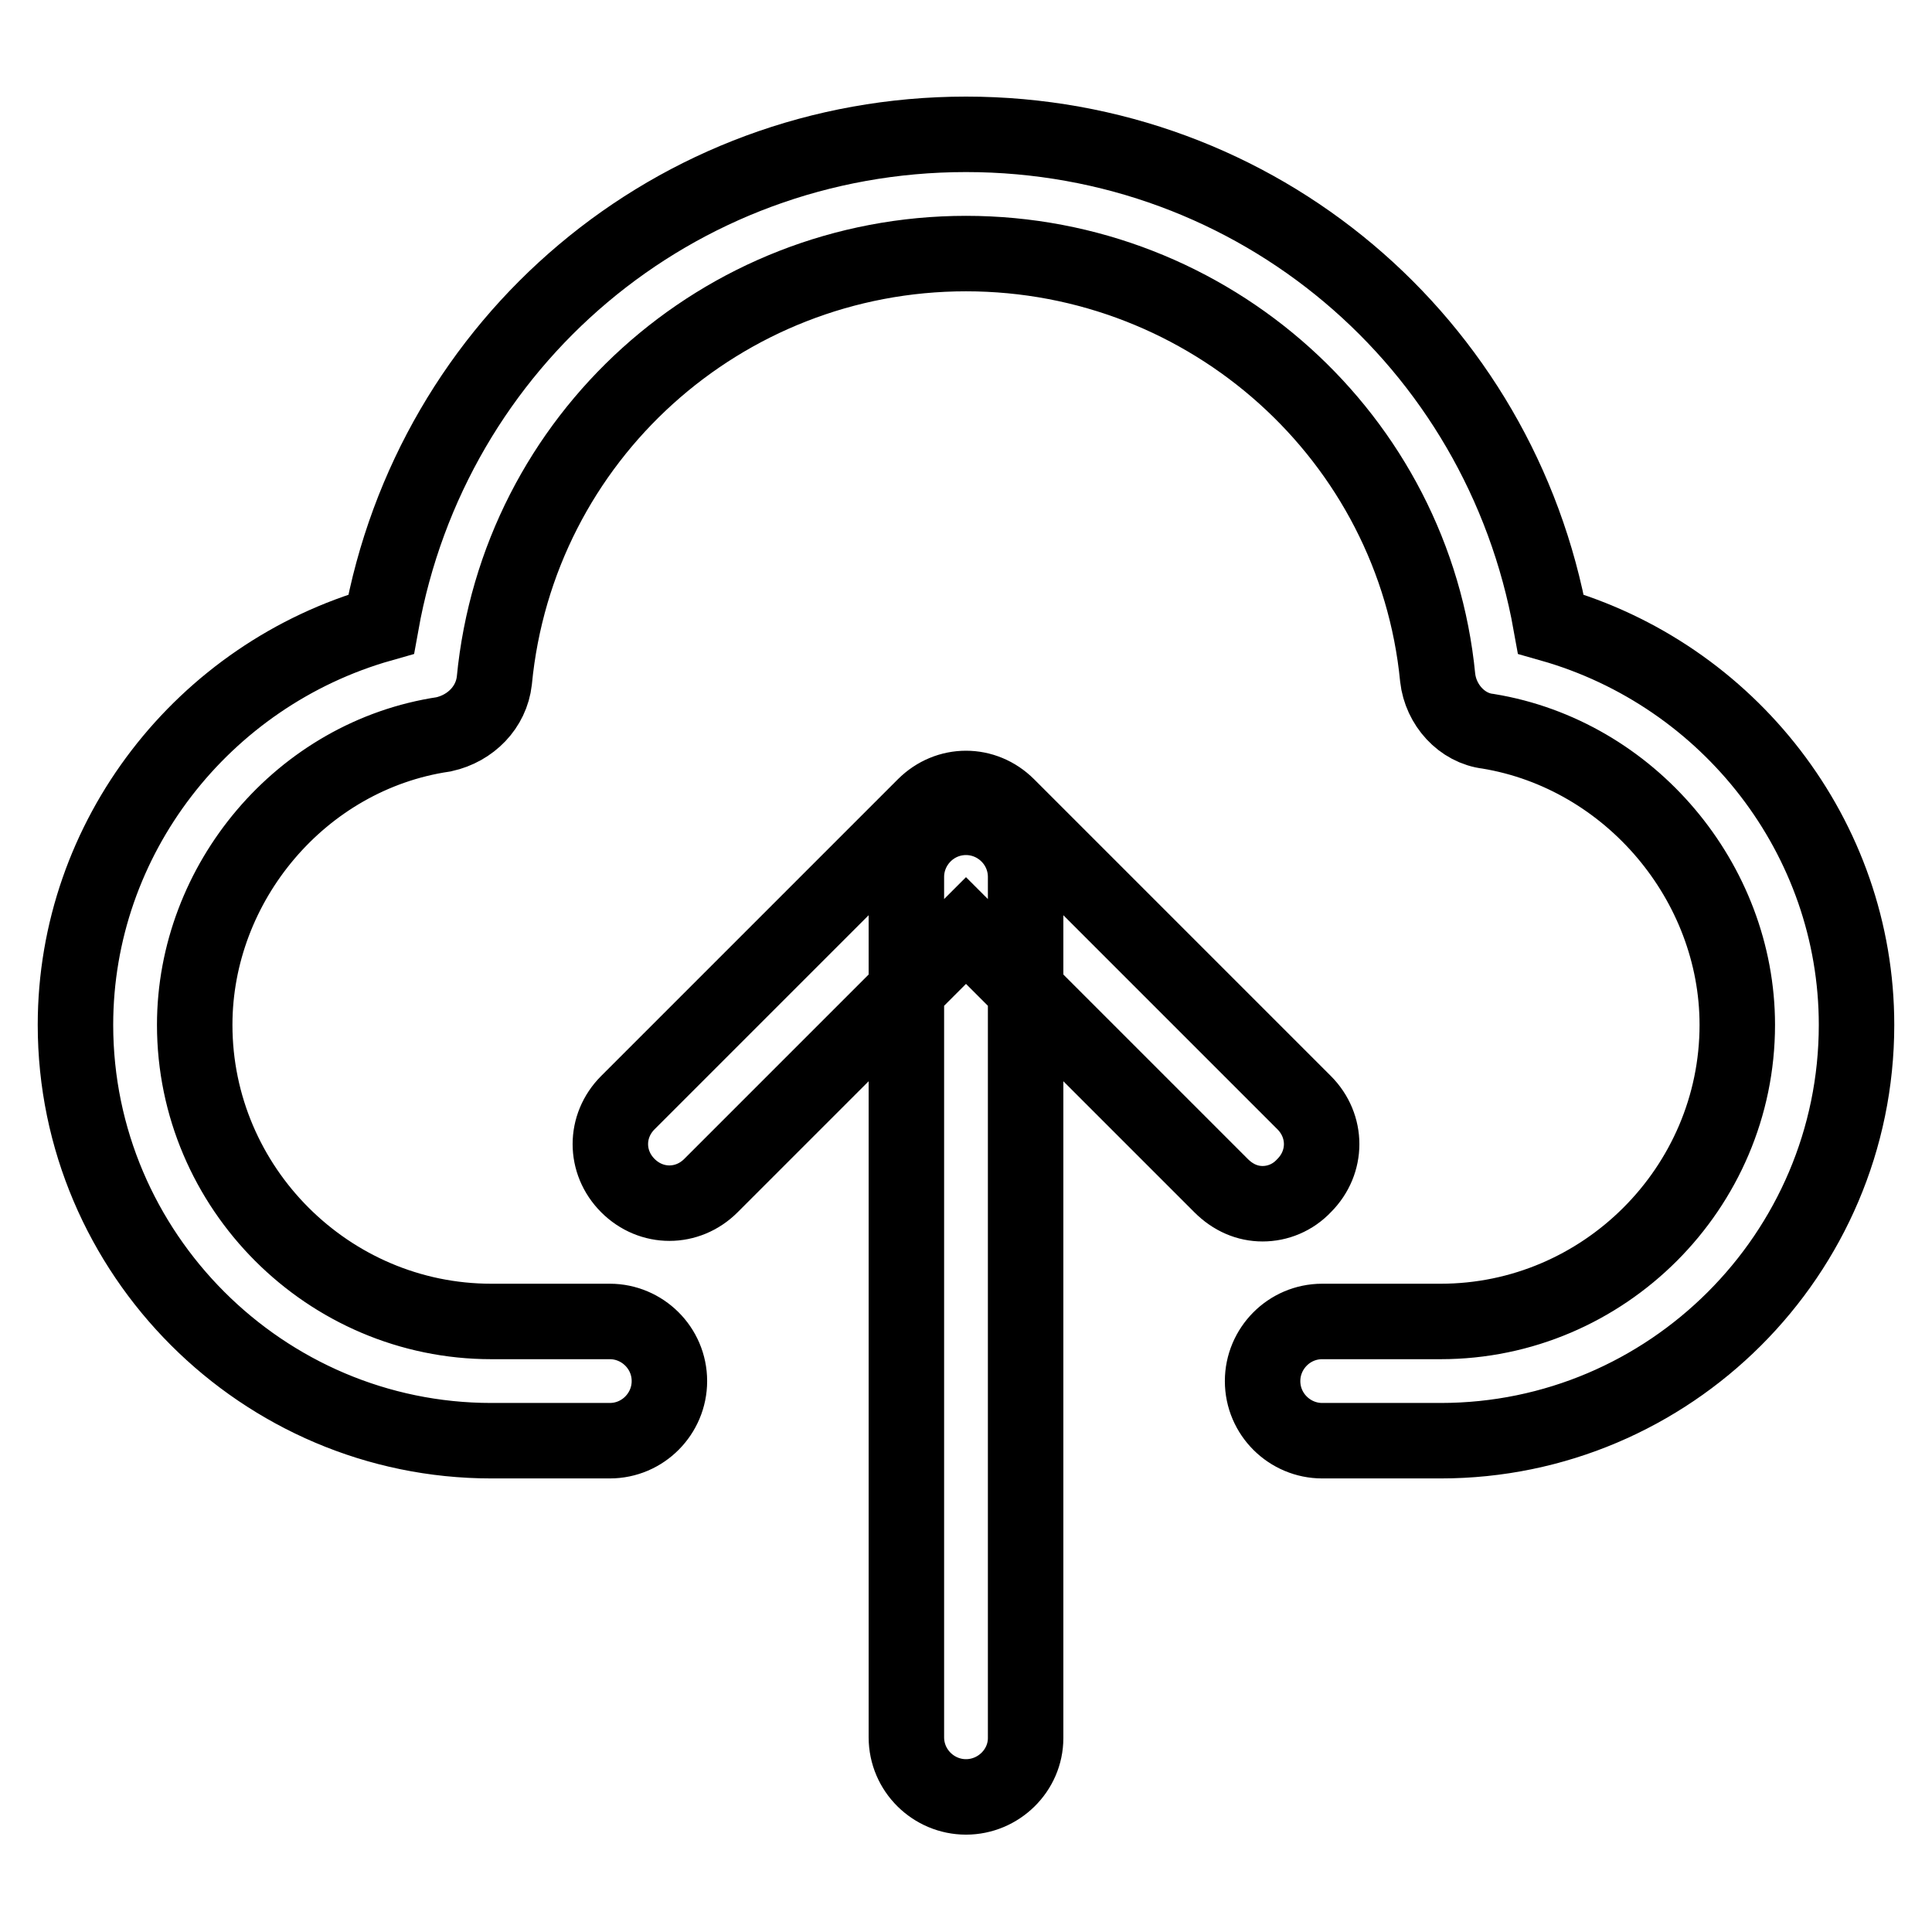 <?xml version="1.0" encoding="utf-8"?>
<!-- Svg Vector Icons : http://www.onlinewebfonts.com/icon -->
<!DOCTYPE svg PUBLIC "-//W3C//DTD SVG 1.1//EN" "http://www.w3.org/Graphics/SVG/1.1/DTD/svg11.dtd">
<svg version="1.1" xmlns="http://www.w3.org/2000/svg" xmlns:xlink="http://www.w3.org/1999/xlink" x="0px" y="0px" viewBox="0 0 256 256" enable-background="new 0 0 256 256" xml:space="preserve">
<g> <path stroke-width="10" fill-opacity="0" stroke="#000000"  d="M167.3,159.5c-2,0-3.9-0.8-5.5-2.4L128,123.3l-33.8,33.8c-3.1,3.1-7.9,3.1-11,0c-3.1-3.1-3.1-7.9,0-11 l39.3-39.3c3.1-3.1,7.9-3.1,11,0l39.3,39.3c3.1,3.1,3.1,7.9,0,11C171.3,158.7,169.3,159.5,167.3,159.5z M128,238.1 c-4.3,0-7.9-3.5-7.9-7.9V116.2c0-4.3,3.5-7.9,7.9-7.9c4.3,0,7.9,3.5,7.9,7.9v114.1C135.9,234.6,132.3,238.1,128,238.1z  M190.9,190.9h-15.7c-4.3,0-7.9-3.5-7.9-7.9c0-4.3,3.5-7.9,7.9-7.9h15.7c21.6,0,39.3-17.7,39.3-39.3c0-18.9-14.2-35.8-33-38.9 c-3.5-0.4-6.3-3.5-6.7-7.1C187.4,58,160.3,33.6,128,33.6S68.6,58,65.5,90.2c-0.4,3.5-3.1,6.3-6.7,7.1c-18.9,2.8-33,19.7-33,38.5 c0,21.6,17.7,39.3,39.3,39.3h15.7c4.3,0,7.9,3.5,7.9,7.9c0,4.3-3.5,7.9-7.9,7.9H65.1c-30.3,0-55.1-24.8-55.1-55.1 c0-24.8,16.9-46.4,40.5-53.1c6.7-37.4,38.9-64.9,77.5-64.9s70.8,27.5,77.5,64.9c23.6,6.7,40.5,28.3,40.5,53.1 C246,166.2,221.2,190.9,190.9,190.9z"/></g>
</svg>